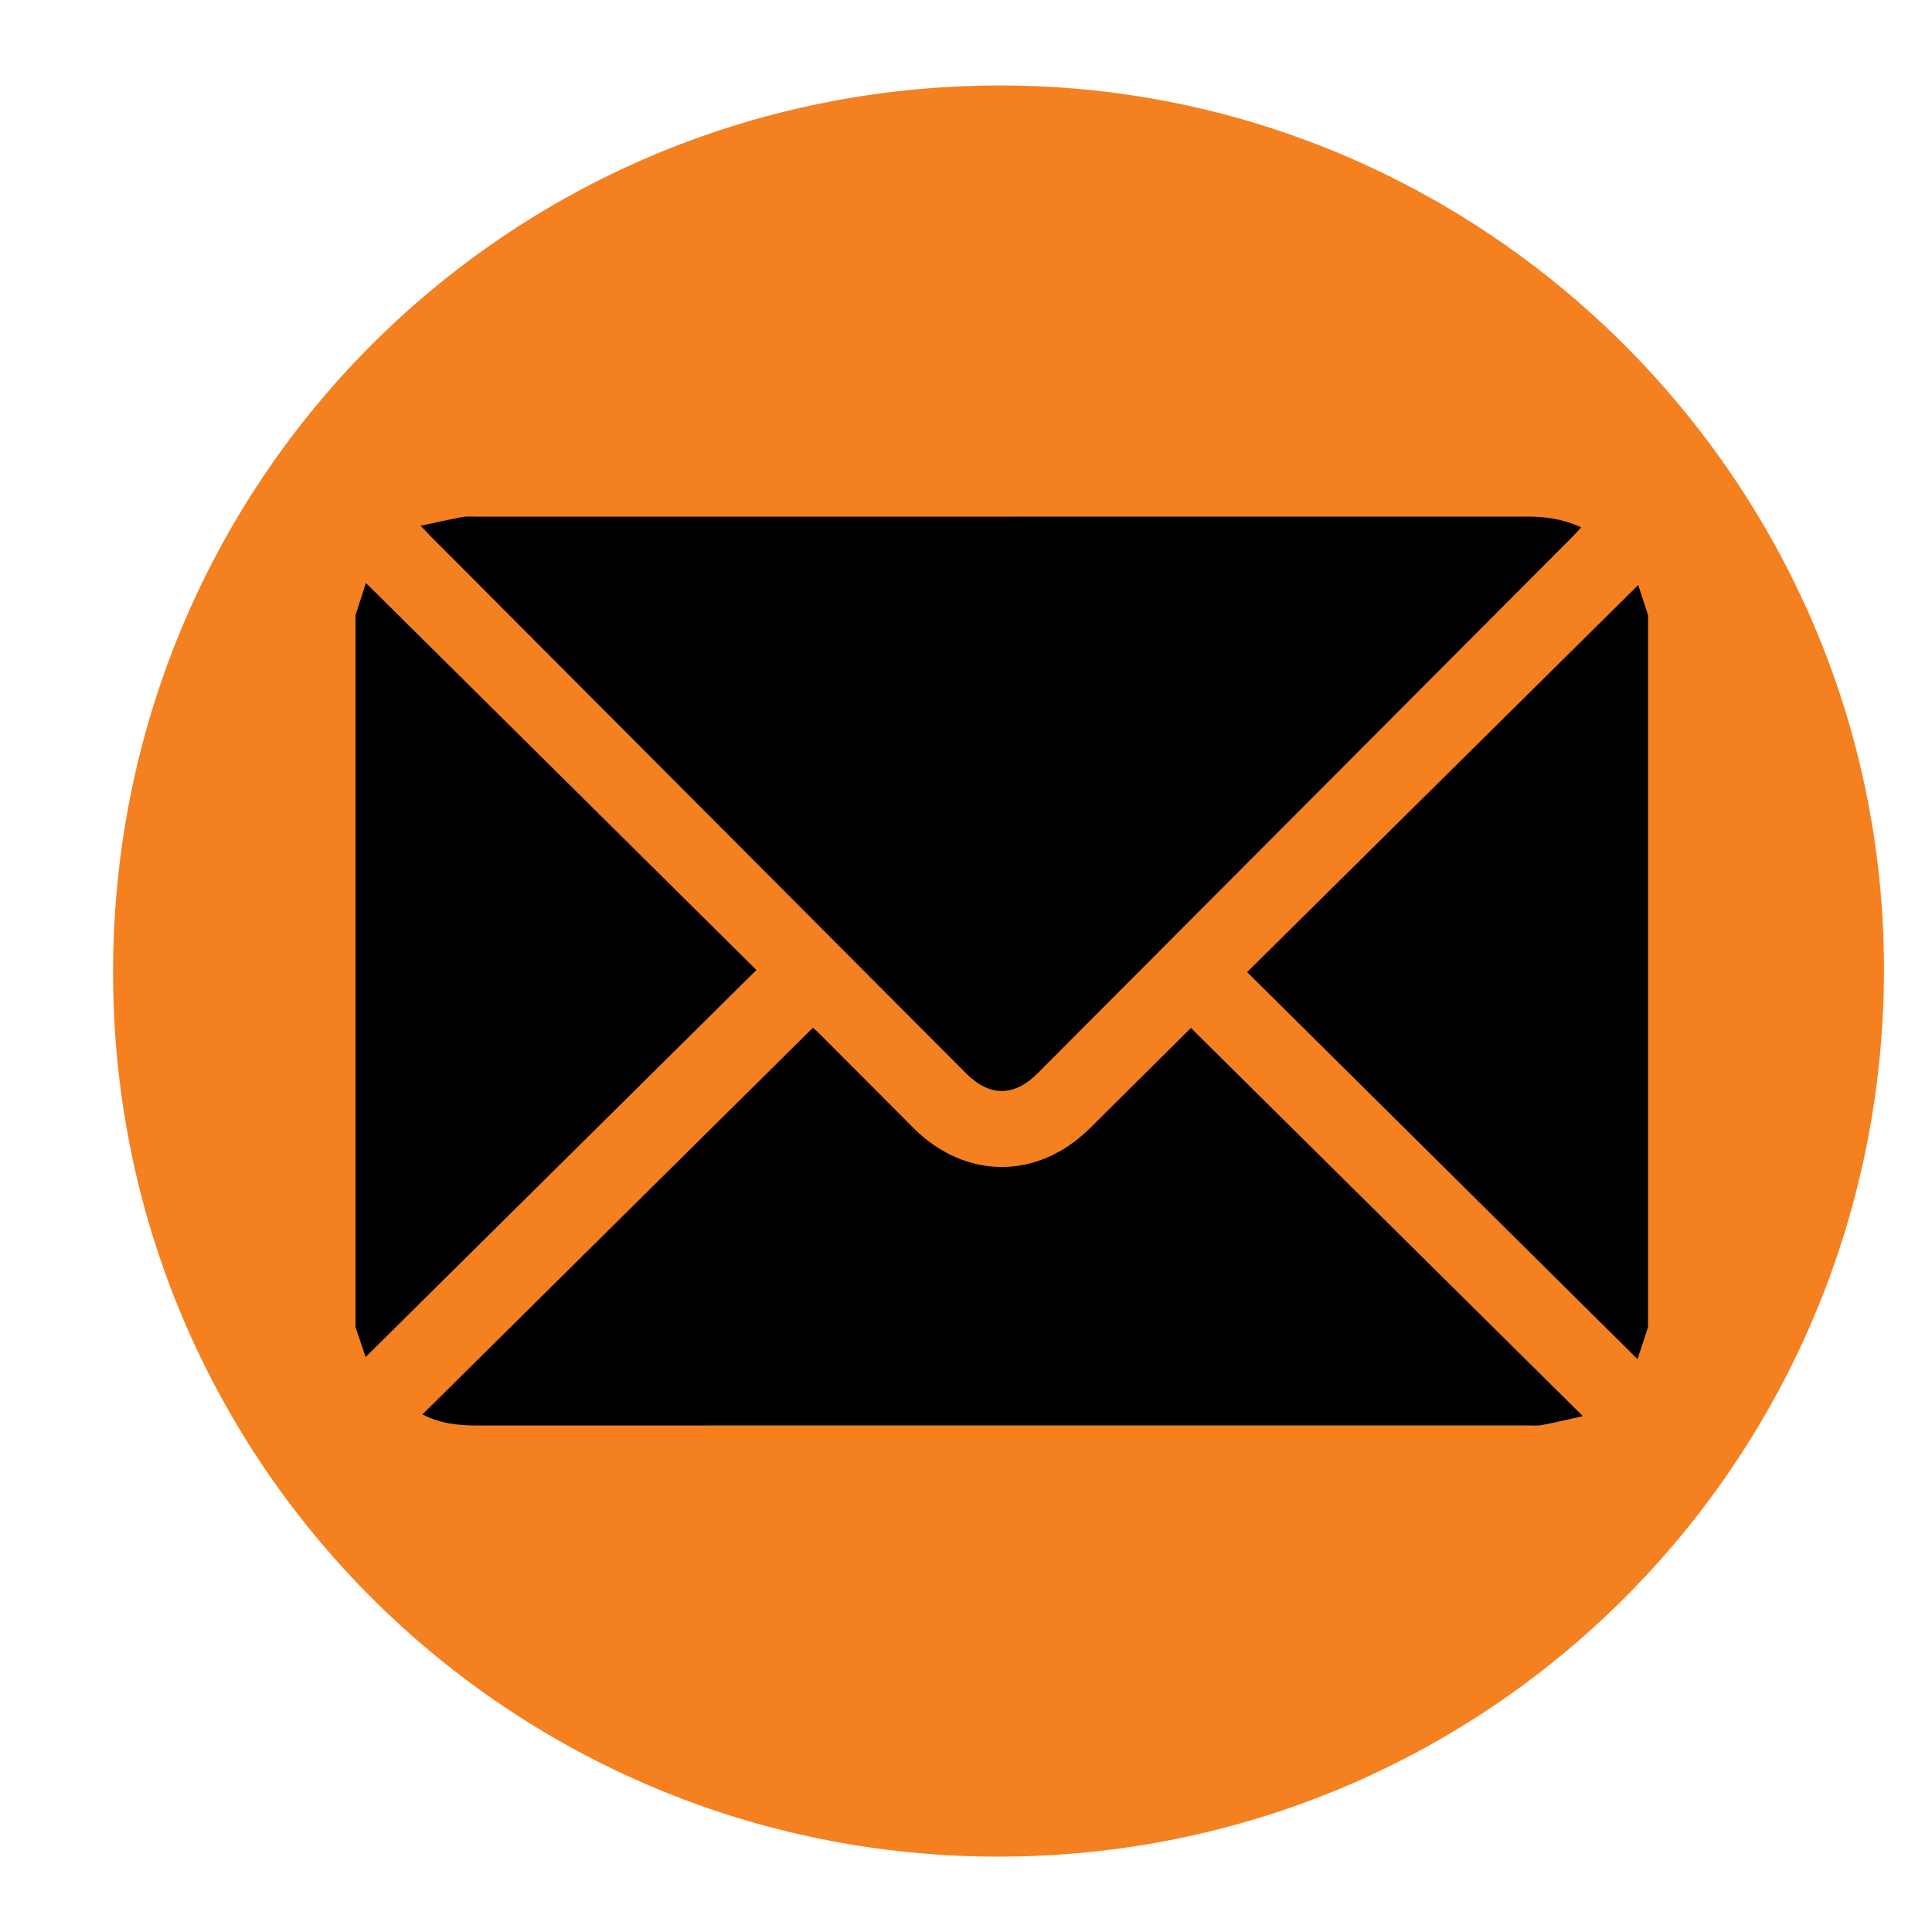 <?xml version="1.0" encoding="utf-8"?>
<!-- Generator: Adobe Illustrator 16.0.2, SVG Export Plug-In . SVG Version: 6.00 Build 0)  -->
<!DOCTYPE svg PUBLIC "-//W3C//DTD SVG 1.1//EN" "http://www.w3.org/Graphics/SVG/1.1/DTD/svg11.dtd">
<svg version="1.1" id="Layer_1" xmlns="http://www.w3.org/2000/svg" xmlns:xlink="http://www.w3.org/1999/xlink" x="0px" y="0px"
	 width="395px" height="395px" viewBox="0 0 395 395" enable-background="new 0 0 395 395" xml:space="preserve">
<g display="none">
	<path display="inline" fill="#837F80" d="M5.75,210.725c0-7.998,0-15.998,0-23.997c0.304-2.459,0.639-4.915,0.907-7.377
		c4.522-41.49,20.426-78.016,48.431-108.969c29.635-32.754,66.305-53.166,109.938-60.735c6.861-1.191,13.799-1.941,20.702-2.896
		c7.999,0,15.999,0,23.997,0c0.961,0.21,1.914,0.541,2.887,0.613c29.894,2.234,57.875,10.815,83.373,26.512
		c49.557,30.509,80.078,74.394,90.772,131.769c1.298,6.969,1.979,14.054,2.945,21.084c0,7.999,0,15.998,0,23.998
		c-0.56,4.567-1.044,9.146-1.687,13.701c-5.396,38.365-20.693,72.286-46.418,101.251c-29.611,33.343-66.476,54.132-110.438,62.054
		c-7.094,1.276-14.289,1.994-21.438,2.972c-7.998,0-15.998,0-23.997,0c-4.686-0.576-9.383-1.077-14.056-1.741
		c-35.415-5.038-67.23-18.534-94.879-41.269C40.094,317.517,17.24,279.016,8.734,232.178C7.445,225.08,6.73,217.878,5.75,210.725z
		 M197.709,323.578c1.443-1.572,2.673-2.787,3.766-4.115c14.188-17.27,28.756-34.244,42.428-51.914
		c15.293-19.767,29.045-40.611,39.48-63.459c6.844-14.982,11.375-30.391,8.701-47.136c-5.954-37.292-26.104-63.952-61.504-76.989
		C195.377,67,162.604,73.678,134.173,98.356c-24.862,21.58-43.252,63.867-22.175,105.899c9.325,18.597,19.976,36.272,32.029,53.163
		C160.443,280.422,178.362,302.203,197.709,323.578z"/>
	<path display="inline" fill="#FFFFFF" d="M197.709,323.578c-19.347-21.375-37.266-43.156-53.682-66.159
		c-12.054-16.89-22.705-34.567-32.029-53.163c-21.077-42.033-2.687-84.319,22.175-105.899C162.604,73.678,195.377,67,230.58,79.965
		c35.4,13.037,55.55,39.697,61.504,76.989c2.674,16.745-1.857,32.153-8.701,47.136c-10.437,22.848-24.188,43.692-39.48,63.459
		c-13.672,17.67-28.238,34.646-42.428,51.914C200.382,320.791,199.152,322.006,197.709,323.578z M161.711,166.88
		c-0.125,19.907,15.812,36.194,35.58,36.362c19.922,0.169,36.252-15.734,36.443-35.492c0.195-20.122-15.788-36.452-35.763-36.538
		C178.048,131.127,161.836,147.074,161.711,166.88z"/>
	<path display="inline" fill="#837F80" d="M161.711,166.88c0.125-19.806,16.337-35.753,36.26-35.668
		c19.974,0.086,35.958,16.417,35.763,36.538c-0.191,19.758-16.521,35.661-36.443,35.492
		C177.523,203.074,161.586,186.788,161.711,166.88z"/>
</g>
<g display="none">
	<path display="inline" fill="#837F80" d="M214.879,381.634c-7.152,0-14.309,0-21.46,0c-0.919-0.203-1.83-0.524-2.761-0.588
		c-22.471-1.474-44.022-6.838-64.178-16.774c-56.159-27.684-90.53-72.304-102.545-133.873c-1.36-6.969-1.943-14.088-2.887-21.135
		c0-7.152,0-14.307,0-21.458c0.208-1.027,0.535-2.045,0.606-3.083c1.782-25.544,8.54-49.74,20.899-72.115
		c28.483-51.569,71.743-83.152,129.697-94.286c6.983-1.342,14.109-1.944,21.168-2.889c7.152,0,14.309,0,21.46,0
		c0.918,0.202,1.831,0.524,2.761,0.587c22.346,1.481,43.777,6.793,63.851,16.634c56.362,27.633,90.807,72.32,102.872,134.018
		c1.363,6.967,1.945,14.086,2.89,21.134c0,7.152,0,14.306,0,21.458c-0.209,1.025-0.536,2.045-0.606,3.08
		c-1.781,25.545-8.541,49.74-20.899,72.116c-28.483,51.569-71.741,83.151-129.696,94.285
		C229.063,380.086,221.938,380.69,214.879,381.634z M110.567,279.721c61.641,0,122.944,0,184.291,0c0-45.576,0-90.896,0-136.698
		c-1.388,1.037-2.424,1.771-3.414,2.559c-25.926,20.611-51.938,41.119-77.711,61.917c-7.008,5.651-13.656,5.375-20.317,0.288
		c-26.316-20.106-52.74-40.071-79.129-60.082c-1.097-0.831-2.246-1.593-3.719-2.631
		C110.567,190.198,110.567,234.826,110.567,279.721z M204.085,182.418c27.492-21.736,54.606-43.175,82.315-65.083
		c-56.108,0-111.275,0-167.323,0C147.789,139.316,175.833,160.787,204.085,182.418z"/>
	<path display="inline" fill="#FFFFFF" d="M110.567,279.721c0-44.895,0-89.522,0-134.646c1.473,1.039,2.622,1.8,3.719,2.631
		c26.389,20.011,52.813,39.976,79.129,60.082c6.661,5.087,13.31,5.363,20.317-0.288c25.773-20.799,51.785-41.306,77.711-61.917
		c0.99-0.788,2.026-1.522,3.414-2.559c0,45.802,0,91.122,0,136.698C233.511,279.721,172.208,279.721,110.567,279.721z"/>
	<path display="inline" fill="#FFFFFF" d="M204.085,182.418c-28.252-21.631-56.296-43.102-85.007-65.083
		c56.047,0,111.214,0,167.322,0C258.691,139.243,231.577,160.682,204.085,182.418z"/>
</g>
<g>
	<path fill="#F48020" d="M203.977,17.476C103.104,17.798,22.349,99.035,23.124,200.298c0.769,100.457,82.901,180.673,183.58,179.273
		c99.358-1.38,178.692-82.109,178.476-181.819C384.964,98.263,303.375,17.159,203.977,17.476z"/>
</g>
<g>
	<path fill-rule="evenodd" clip-rule="evenodd" d="M72.684,125.76c0.728-2.243,1.455-4.485,2.13-6.565
		c26.706,26.469,53.249,52.776,79.833,79.125c-26.685,26.428-53.24,52.727-79.899,79.13c-0.539-1.602-1.301-3.872-2.064-6.142
		C72.684,222.791,72.684,174.275,72.684,125.76z"/>
	<path fill-rule="evenodd" clip-rule="evenodd" d="M336.941,271.308c-0.732,2.239-1.465,4.48-2.146,6.565
		c-26.701-26.467-53.234-52.768-79.824-79.123c26.742-26.466,53.34-52.79,79.965-79.141c0.545,1.668,1.275,3.909,2.006,6.15
		C336.941,174.275,336.941,222.791,336.941,271.308z"/>
	<path fill-rule="evenodd" clip-rule="evenodd" d="M85.997,107.494c3.23-0.688,5.872-1.304,8.538-1.789
		c1.002-0.182,2.059-0.072,3.091-0.072c71.468-0.002,142.935,0.003,214.404-0.018c3.818-0.001,7.5,0.449,11.244,2.205
		c-0.73,0.789-1.279,1.418-1.867,2.009c-36.428,36.547-72.857,73.091-109.291,109.632c-4.777,4.791-9.818,4.786-14.598-0.009
		c-36.434-36.542-72.864-73.087-109.293-109.632C87.684,109.278,87.164,108.714,85.997,107.494z"/>
	<path fill-rule="evenodd" clip-rule="evenodd" d="M243.484,210.168c26.602,26.346,53.096,52.584,80.139,79.365
		c-3.15,0.693-5.758,1.324-8.391,1.82c-1,0.188-2.059,0.08-3.09,0.08c-71.539,0.003-143.079,0-214.619,0.011
		c-3.798,0.002-7.488-0.379-11.157-2.261c26.675-26.414,53.171-52.653,79.846-79.068c0.216,0.201,0.905,0.801,1.548,1.445
		c6.317,6.331,12.618,12.676,18.936,19.002c10.691,10.703,25.515,10.701,36.23,0.023C229.869,223.67,236.83,216.775,243.484,210.168
		z"/>
</g>
</svg>
